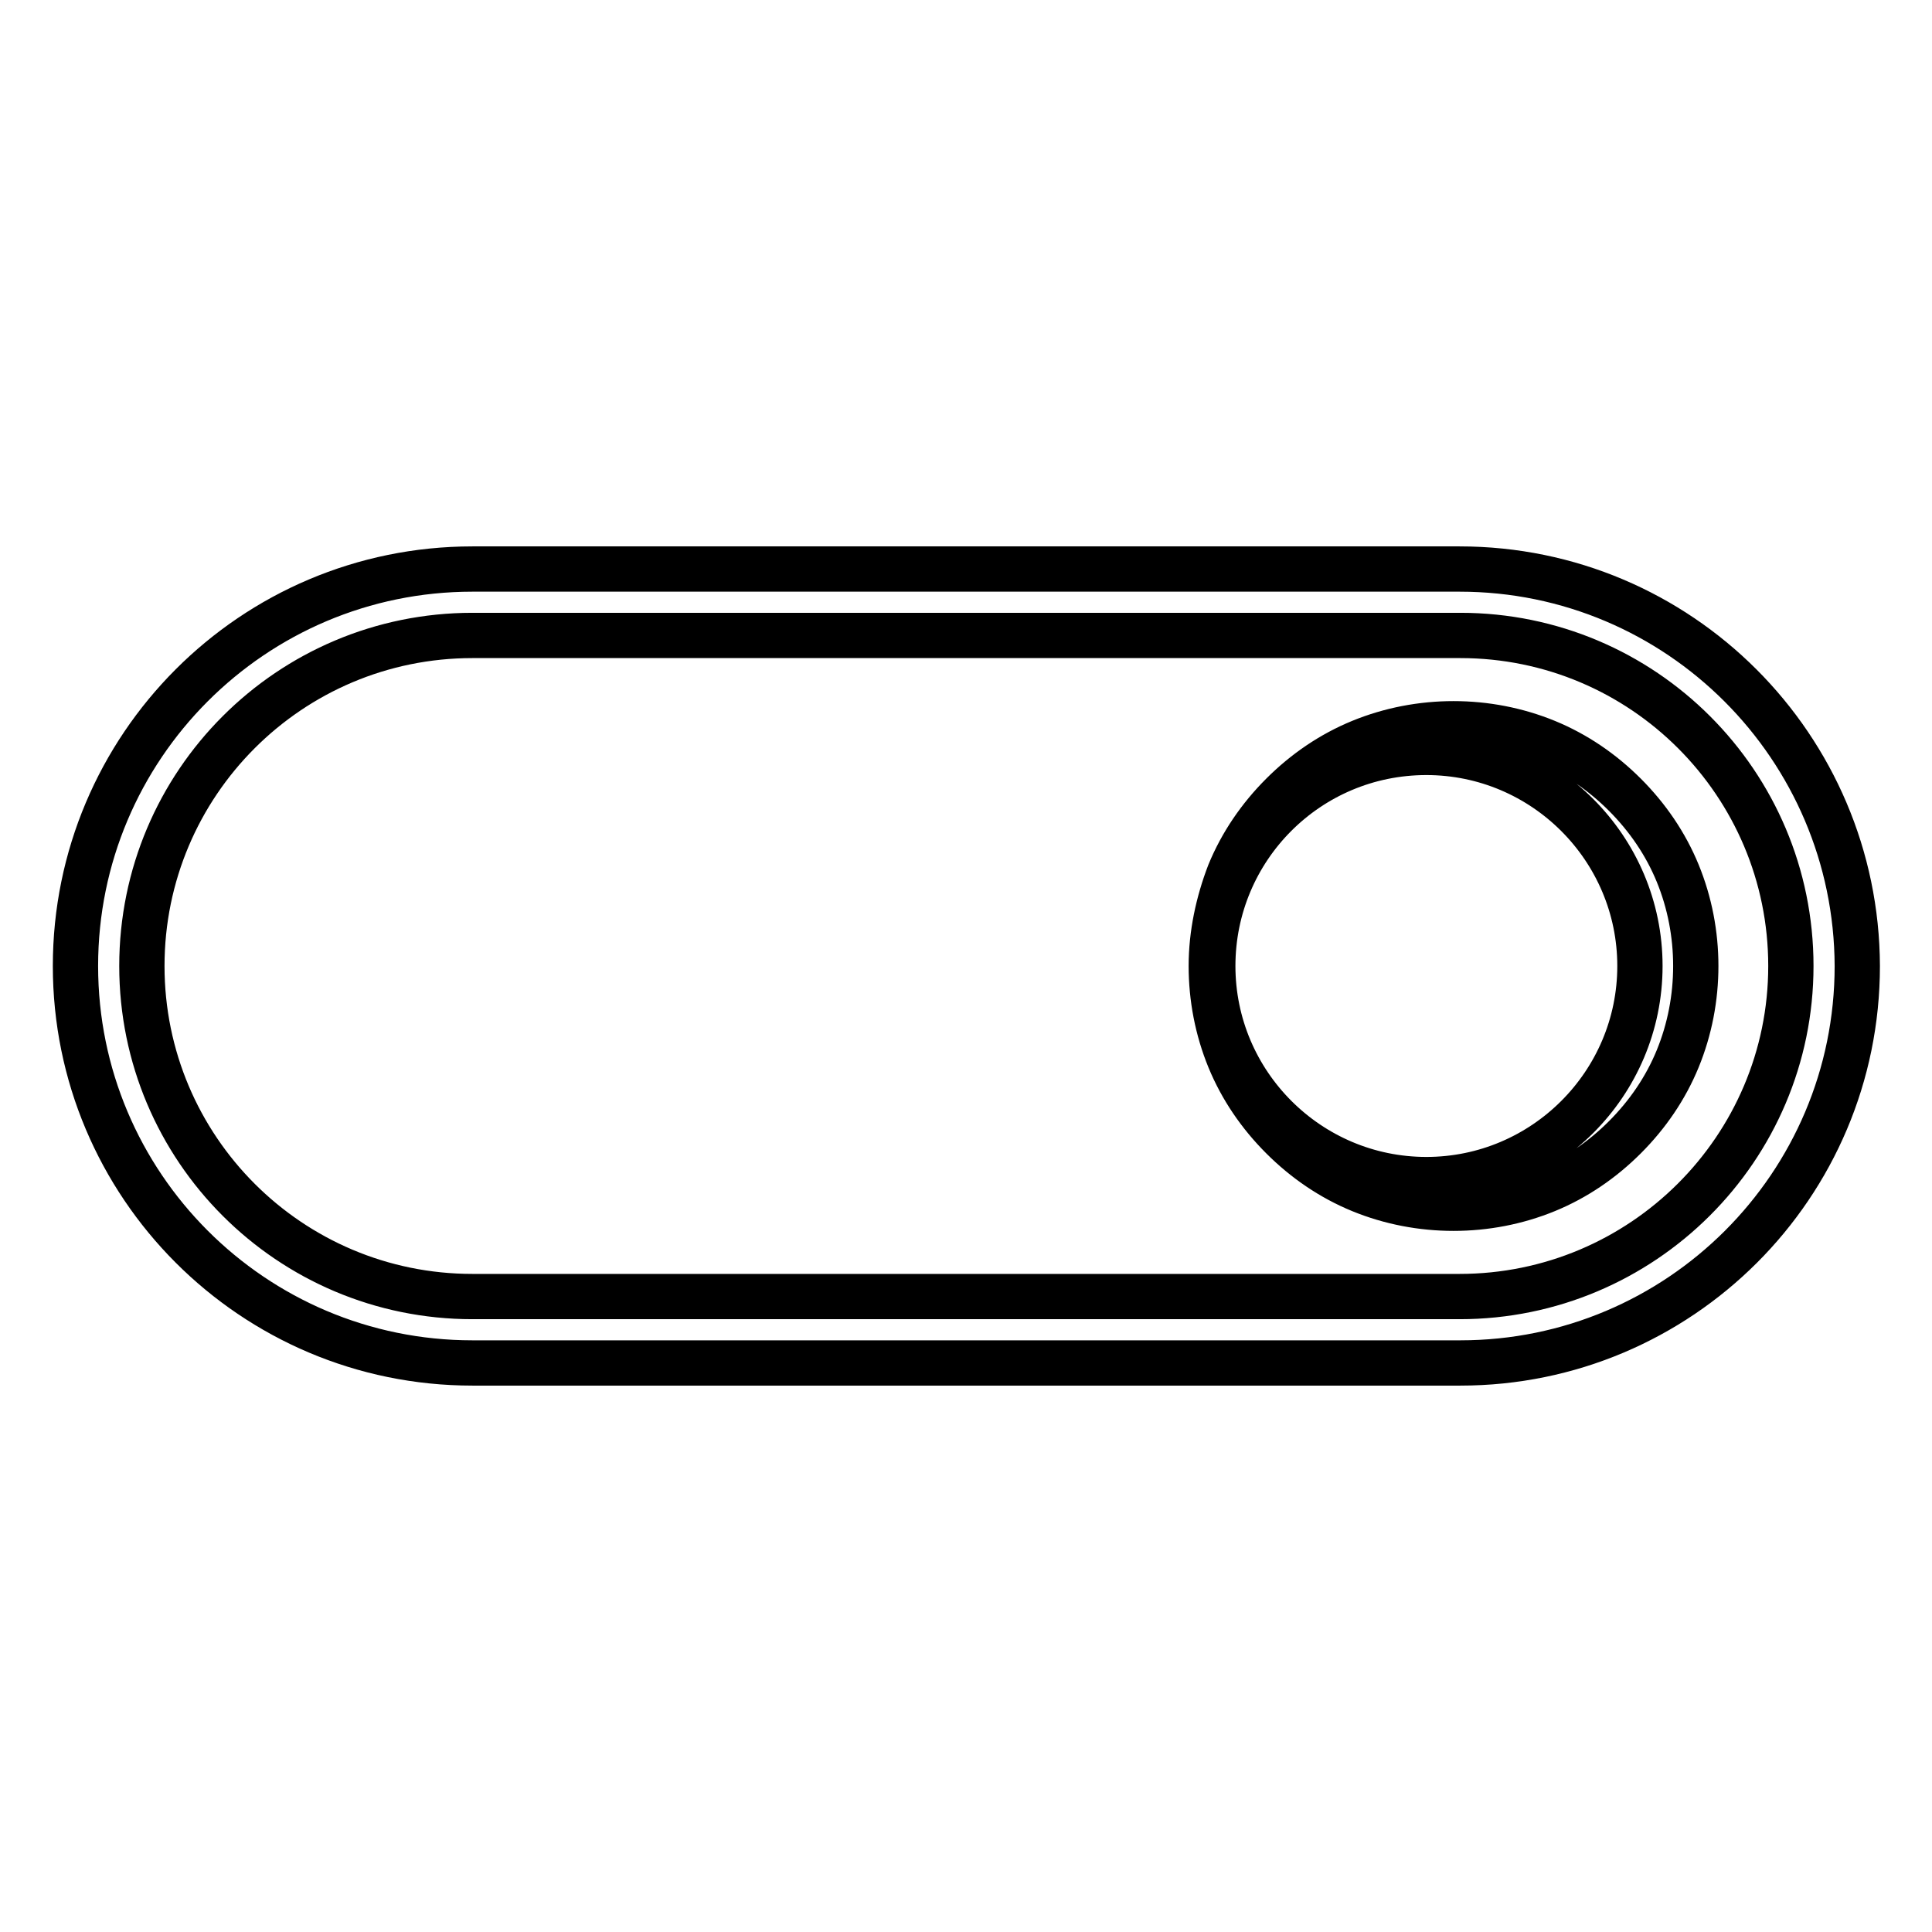 <?xml version="1.0" encoding="utf-8"?>
<!-- Svg Vector Icons : http://www.onlinewebfonts.com/icon -->
<!DOCTYPE svg PUBLIC "-//W3C//DTD SVG 1.1//EN" "http://www.w3.org/Graphics/SVG/1.1/DTD/svg11.dtd">
<svg version="1.1" xmlns="http://www.w3.org/2000/svg" xmlns:xlink="http://www.w3.org/1999/xlink" x="0px" y="0px" viewBox="0 0 256 256" enable-background="new 0 0 256 256" xml:space="preserve">
<g> <path stroke-width="6" fill-opacity="0" stroke="#000000"  d="M160.7,128c0,15.6,12.7,28.3,28.3,28.3c15.6,0,28.3-12.7,28.3-28.3c0-15.6-12.7-28.3-28.3-28.3 C173.3,99.7,160.7,112.4,160.7,128L160.7,128z M193.4,75.4H62.6C33.5,75.4,10,99,10,128s23.5,52.6,52.6,52.6h130.9 c29,0,52.6-23.5,52.6-52.6C246,99,222.5,75.4,193.4,75.4L193.4,75.4z M193.4,171.8H62.6c-24.2,0-43.8-19.6-43.8-43.8 s19.6-43.8,43.8-43.8h130.9c24.2,0,43.8,19.6,43.8,43.8S217.6,171.8,193.4,171.8L193.4,171.8z M160.5,128c0,4.2,0.8,8.4,2.4,12.3 c1.6,3.9,4,7.4,7,10.4c3,3,6.5,5.4,10.4,7c3.9,1.6,8.1,2.4,12.3,2.4s8.4-0.8,12.3-2.4c3.9-1.6,7.4-4,10.4-7s5.4-6.5,7-10.4 c1.6-3.9,2.4-8.1,2.4-12.3c0-4.2-0.8-8.4-2.4-12.3c-1.6-3.9-4-7.4-7-10.4c-3-3-6.5-5.4-10.4-7c-3.9-1.6-8.1-2.4-12.3-2.4 s-8.4,0.8-12.3,2.4c-3.9,1.6-7.4,4-10.4,7s-5.4,6.5-7,10.4C161.4,119.6,160.5,123.8,160.5,128L160.5,128z"/></g>
</svg>